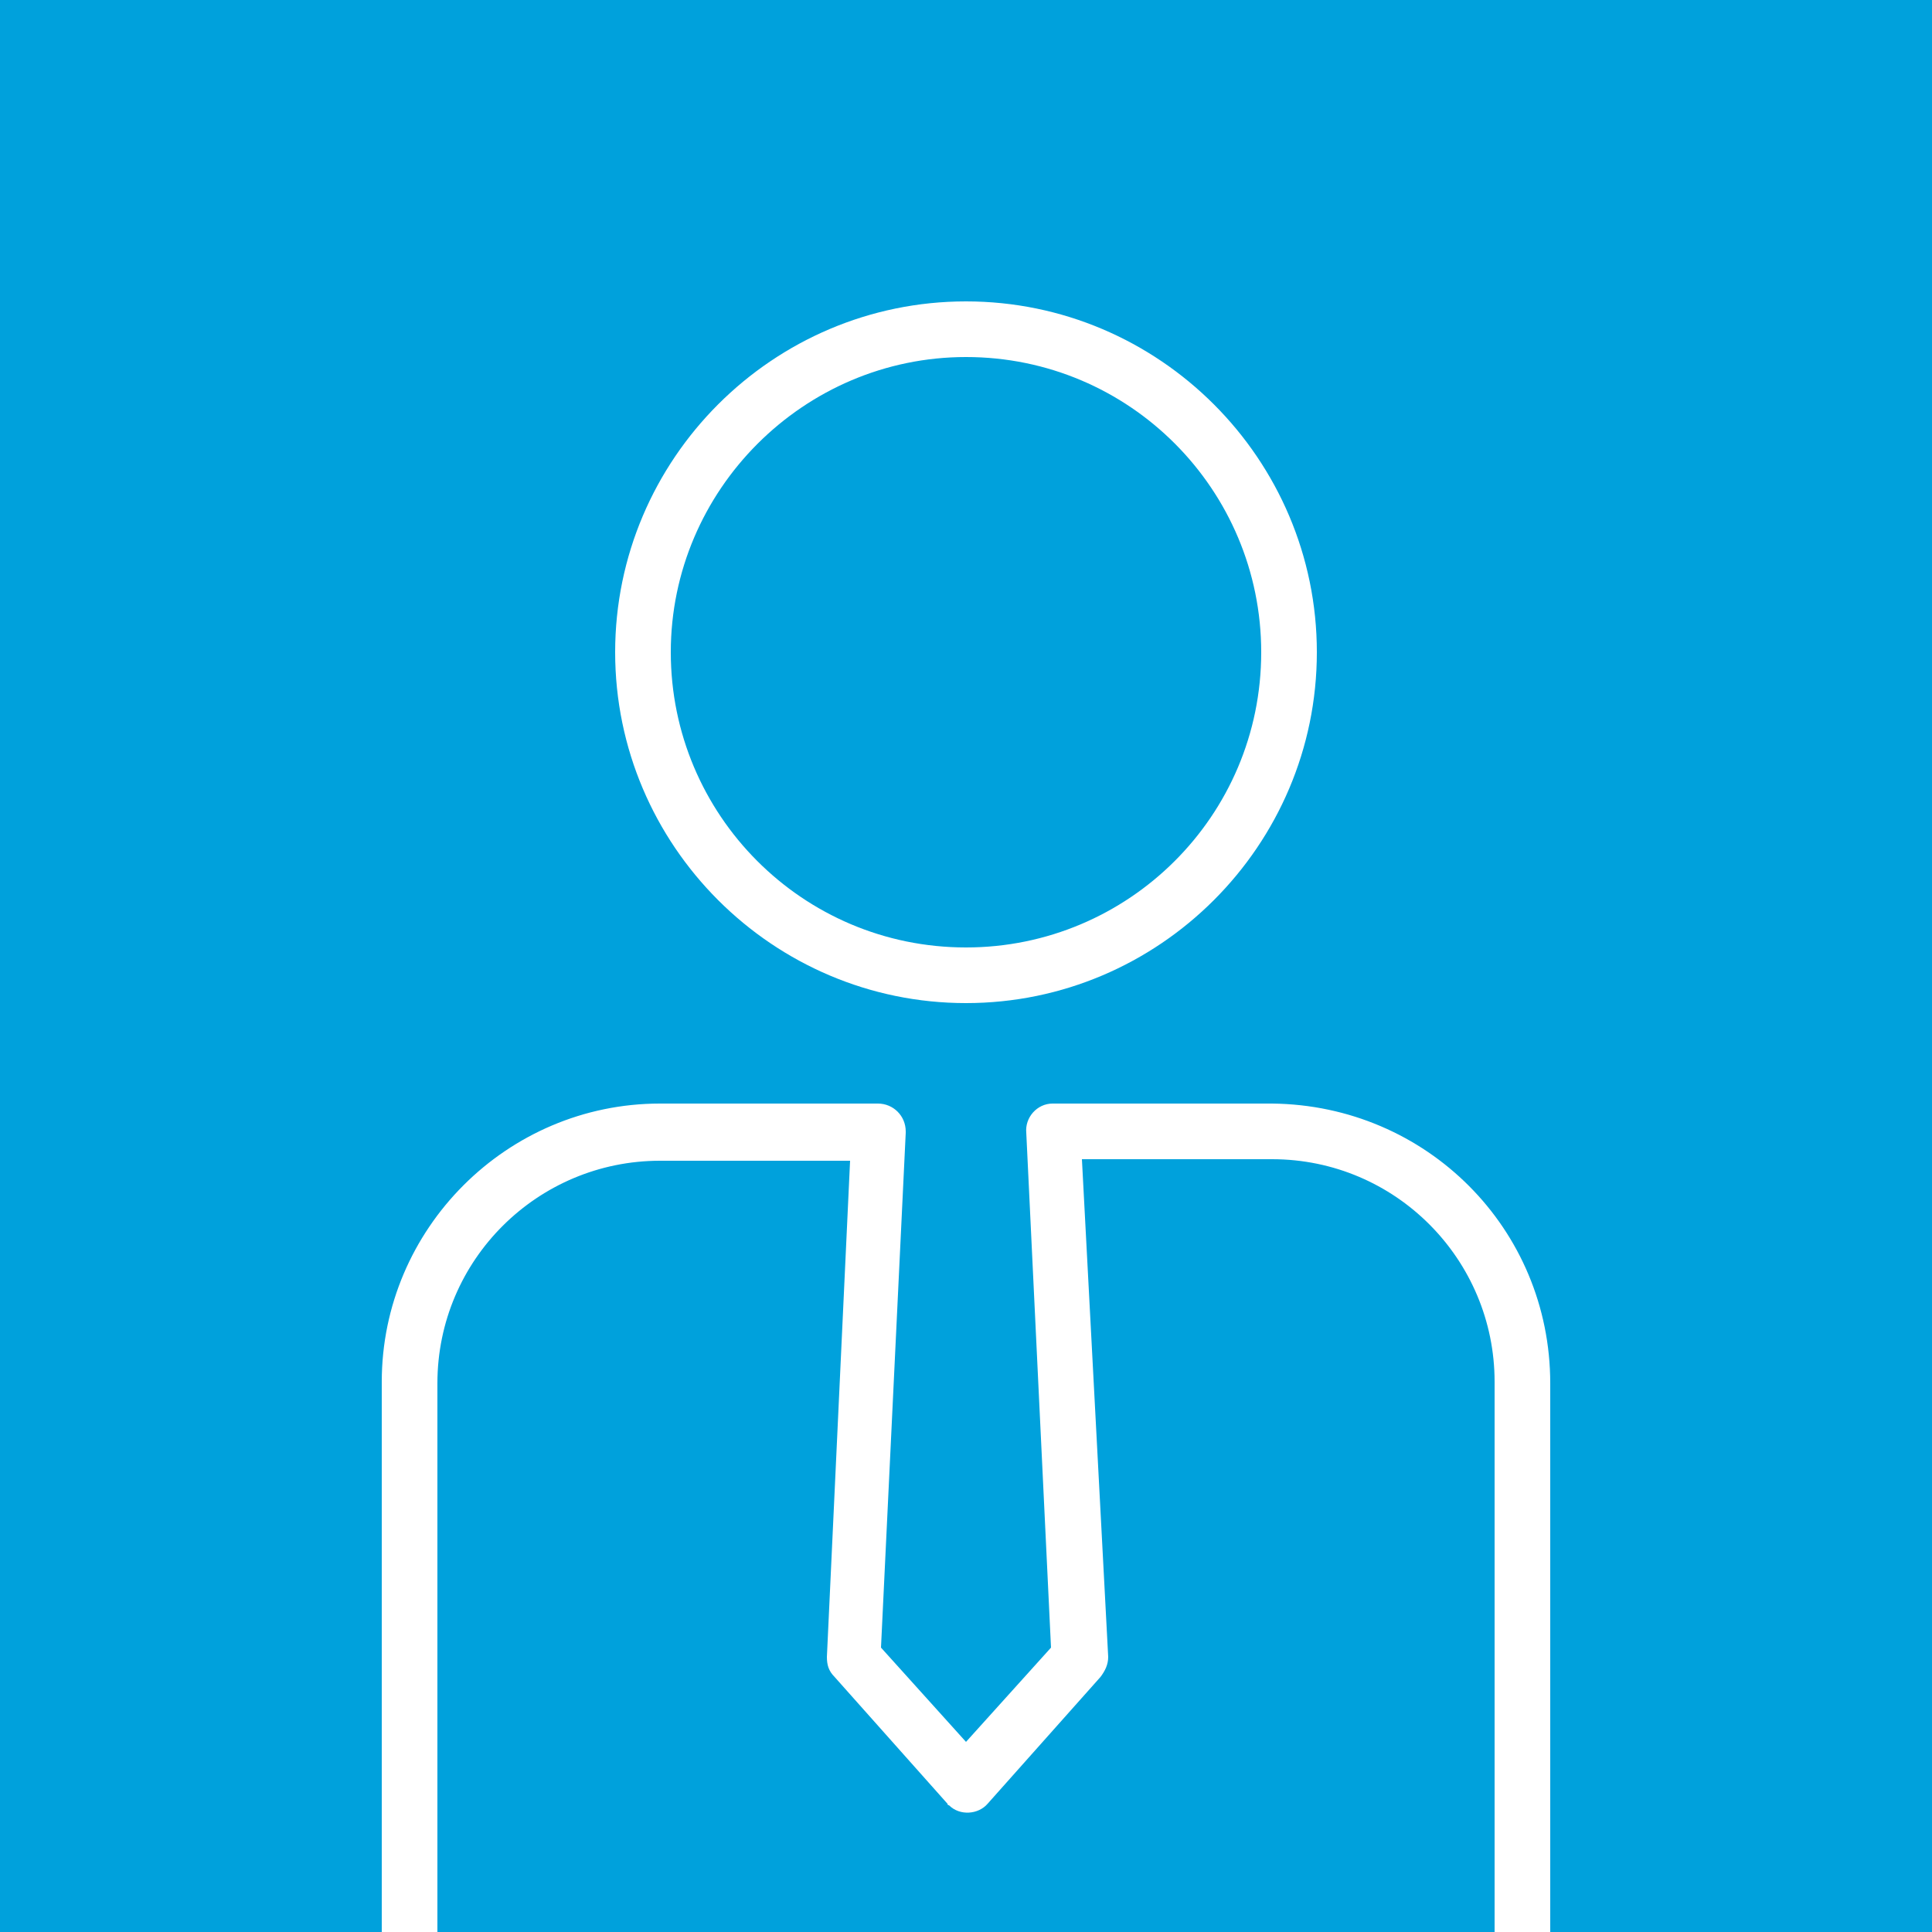 <?xml version="1.0" encoding="utf-8"?>
<!-- Generator: Adobe Illustrator 27.4.0, SVG Export Plug-In . SVG Version: 6.00 Build 0)  -->
<svg version="1.1" id="レイヤー_1" xmlns="http://www.w3.org/2000/svg" xmlns:xlink="http://www.w3.org/1999/xlink" x="0px"
	 y="0px" viewBox="0 0 125 125" style="enable-background:new 0 0 125 125;" xml:space="preserve">
<rect x="0" y="0" width="125" height="125" fill="#333333" stroke="none"/>
<style type="text/css">
	.st0{fill:none;}
	.st1{fill:#00A1DC;}
	.st2{fill:#FFFFFF;}
</style>
<rect x="173.3" y="125" class="st0" width="68.5" height="7.1"/>
<g>
	<rect y="0" class="st1" width="125" height="125"/>
	<g>
		<path class="st2" d="M62.5,19.5c-12.5,0-22.7,10.2-22.7,22.7c0,12.5,10.2,22.7,22.7,22.7c12.5,0,22.7-10.2,22.7-22.7
			C85.2,29.7,75,19.5,62.5,19.5z M81.6,42.2c0,10.6-8.6,19.1-19.1,19.1c-10.6,0-19.1-8.6-19.1-19.1s8.6-19.1,19.1-19.1v0
			C73.1,23.1,81.6,31.7,81.6,42.2C81.6,42.2,81.6,42.2,81.6,42.2z"/>
		<path class="st2" d="M82.3,71.4H68.2c0,0-0.1,0-0.1,0c-1,0-1.8,0.9-1.7,1.9l1.6,33.3l-5.5,6.1l-5.5-6.1l1.6-33.3c0,0,0-0.1,0-0.1
			c0-1-0.8-1.8-1.8-1.8H42.7c-9.9,0-18,8.1-18,18V125h3.6l0-35.5c0-8,6.5-14.4,14.4-14.4H55l-1.5,32.1c0,0.5,0.1,0.9,0.5,1.3
			l7.3,8.2c0,0.1,0.1,0.1,0.1,0.1c0.7,0.7,1.9,0.6,2.5-0.1l7.3-8.2c0.3-0.4,0.5-0.8,0.5-1.3L70,75h12.3c8,0,14.4,6.5,14.4,14.4V125
			h3.6V89.5C100.3,79.5,92.3,71.5,82.3,71.4z"/>
	</g>
</g>
</svg>
